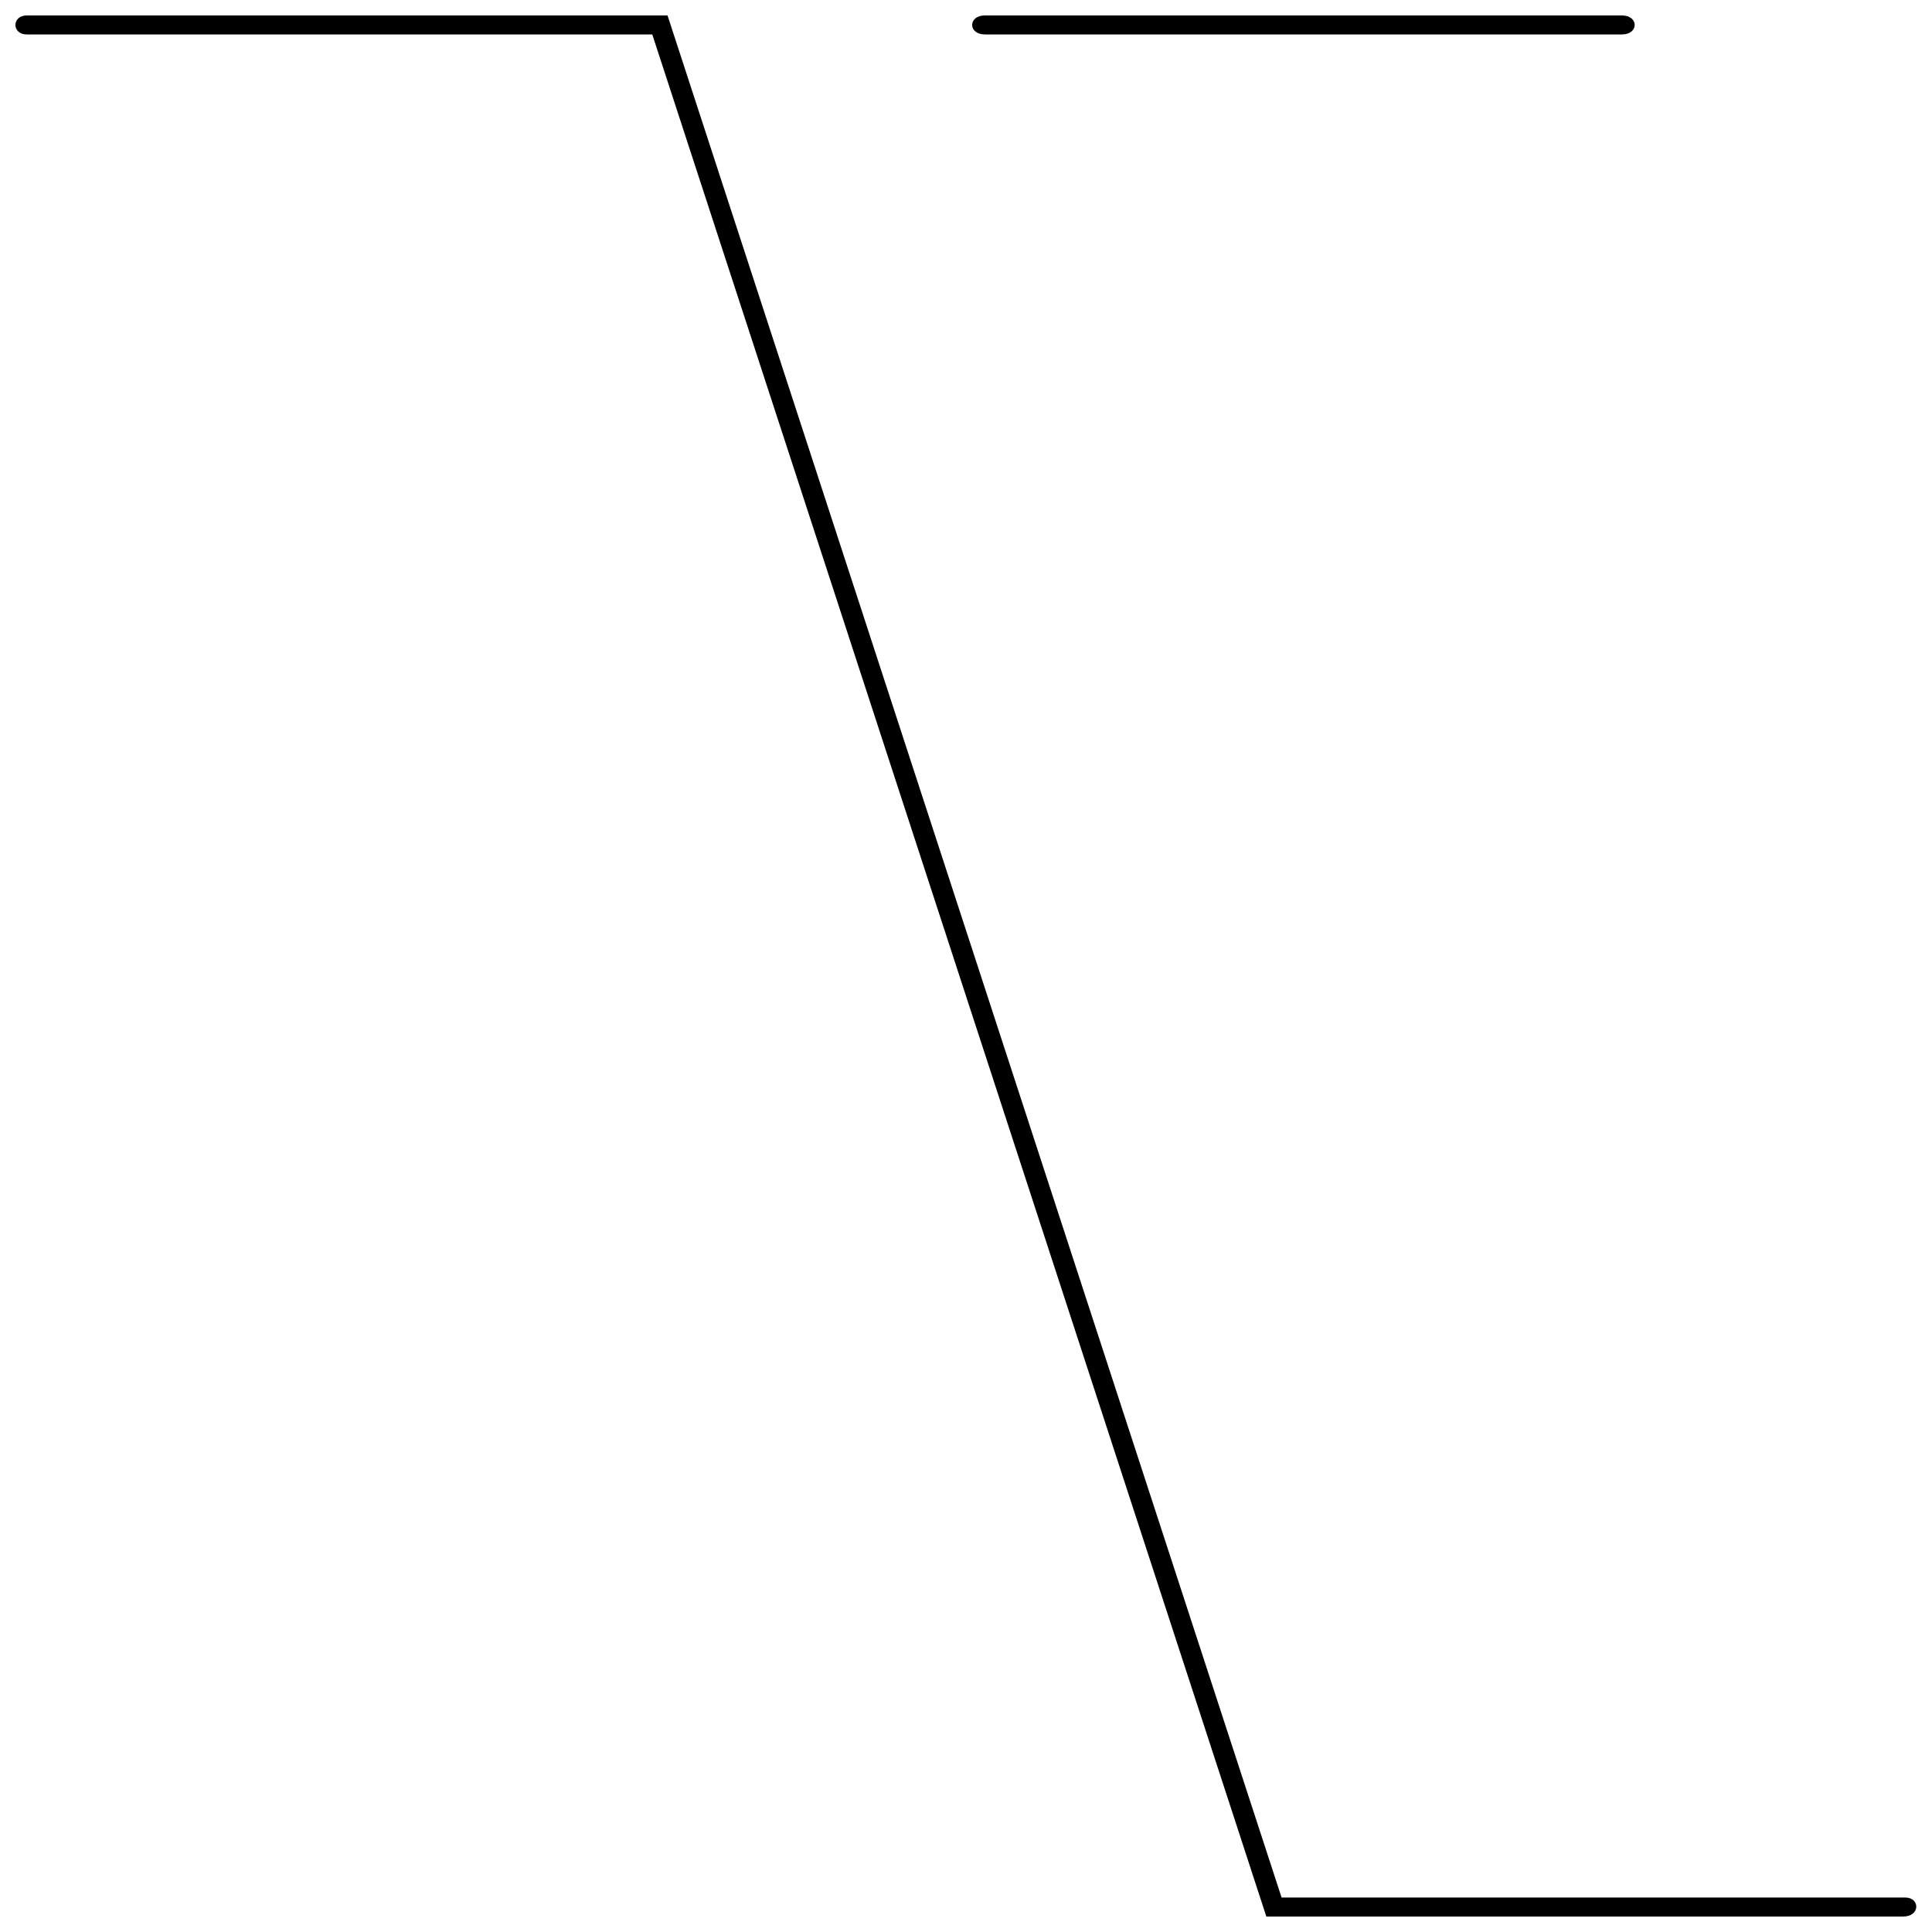 <?xml version="1.0" encoding="UTF-8"?>
<!-- Uploaded to: ICON Repo, www.svgrepo.com, Generator: ICON Repo Mixer Tools -->
<svg width="800px" height="800px" version="1.1" viewBox="144 144 512 512" xmlns="http://www.w3.org/2000/svg">
 <defs>
  <clipPath id="b">
   <path d="m401 148.09h177v5.906h-177z"/>
  </clipPath>
  <clipPath id="a">
   <path d="m148.09 148.09h503.81v503.81h-503.81z"/>
  </clipPath>
 </defs>
 <g>
  <g clip-path="url(#b)">
   <path d="m573.81 153.13h-168.78c-4.535 0-4.535-5.039 0-5.039h168.78c4.535 0 4.535 5.039 0 5.039z"/>
  </g>
  <g clip-path="url(#a)">
   <path d="m648.88 646.86h-165.25l-162.73-498.77h-169.79c-4.031 0-4.031 5.039 0 5.039h165.75l162.73 498.77h168.78c4.531 0 4.531-5.039 0.5-5.039z"/>
  </g>
 </g>
</svg>